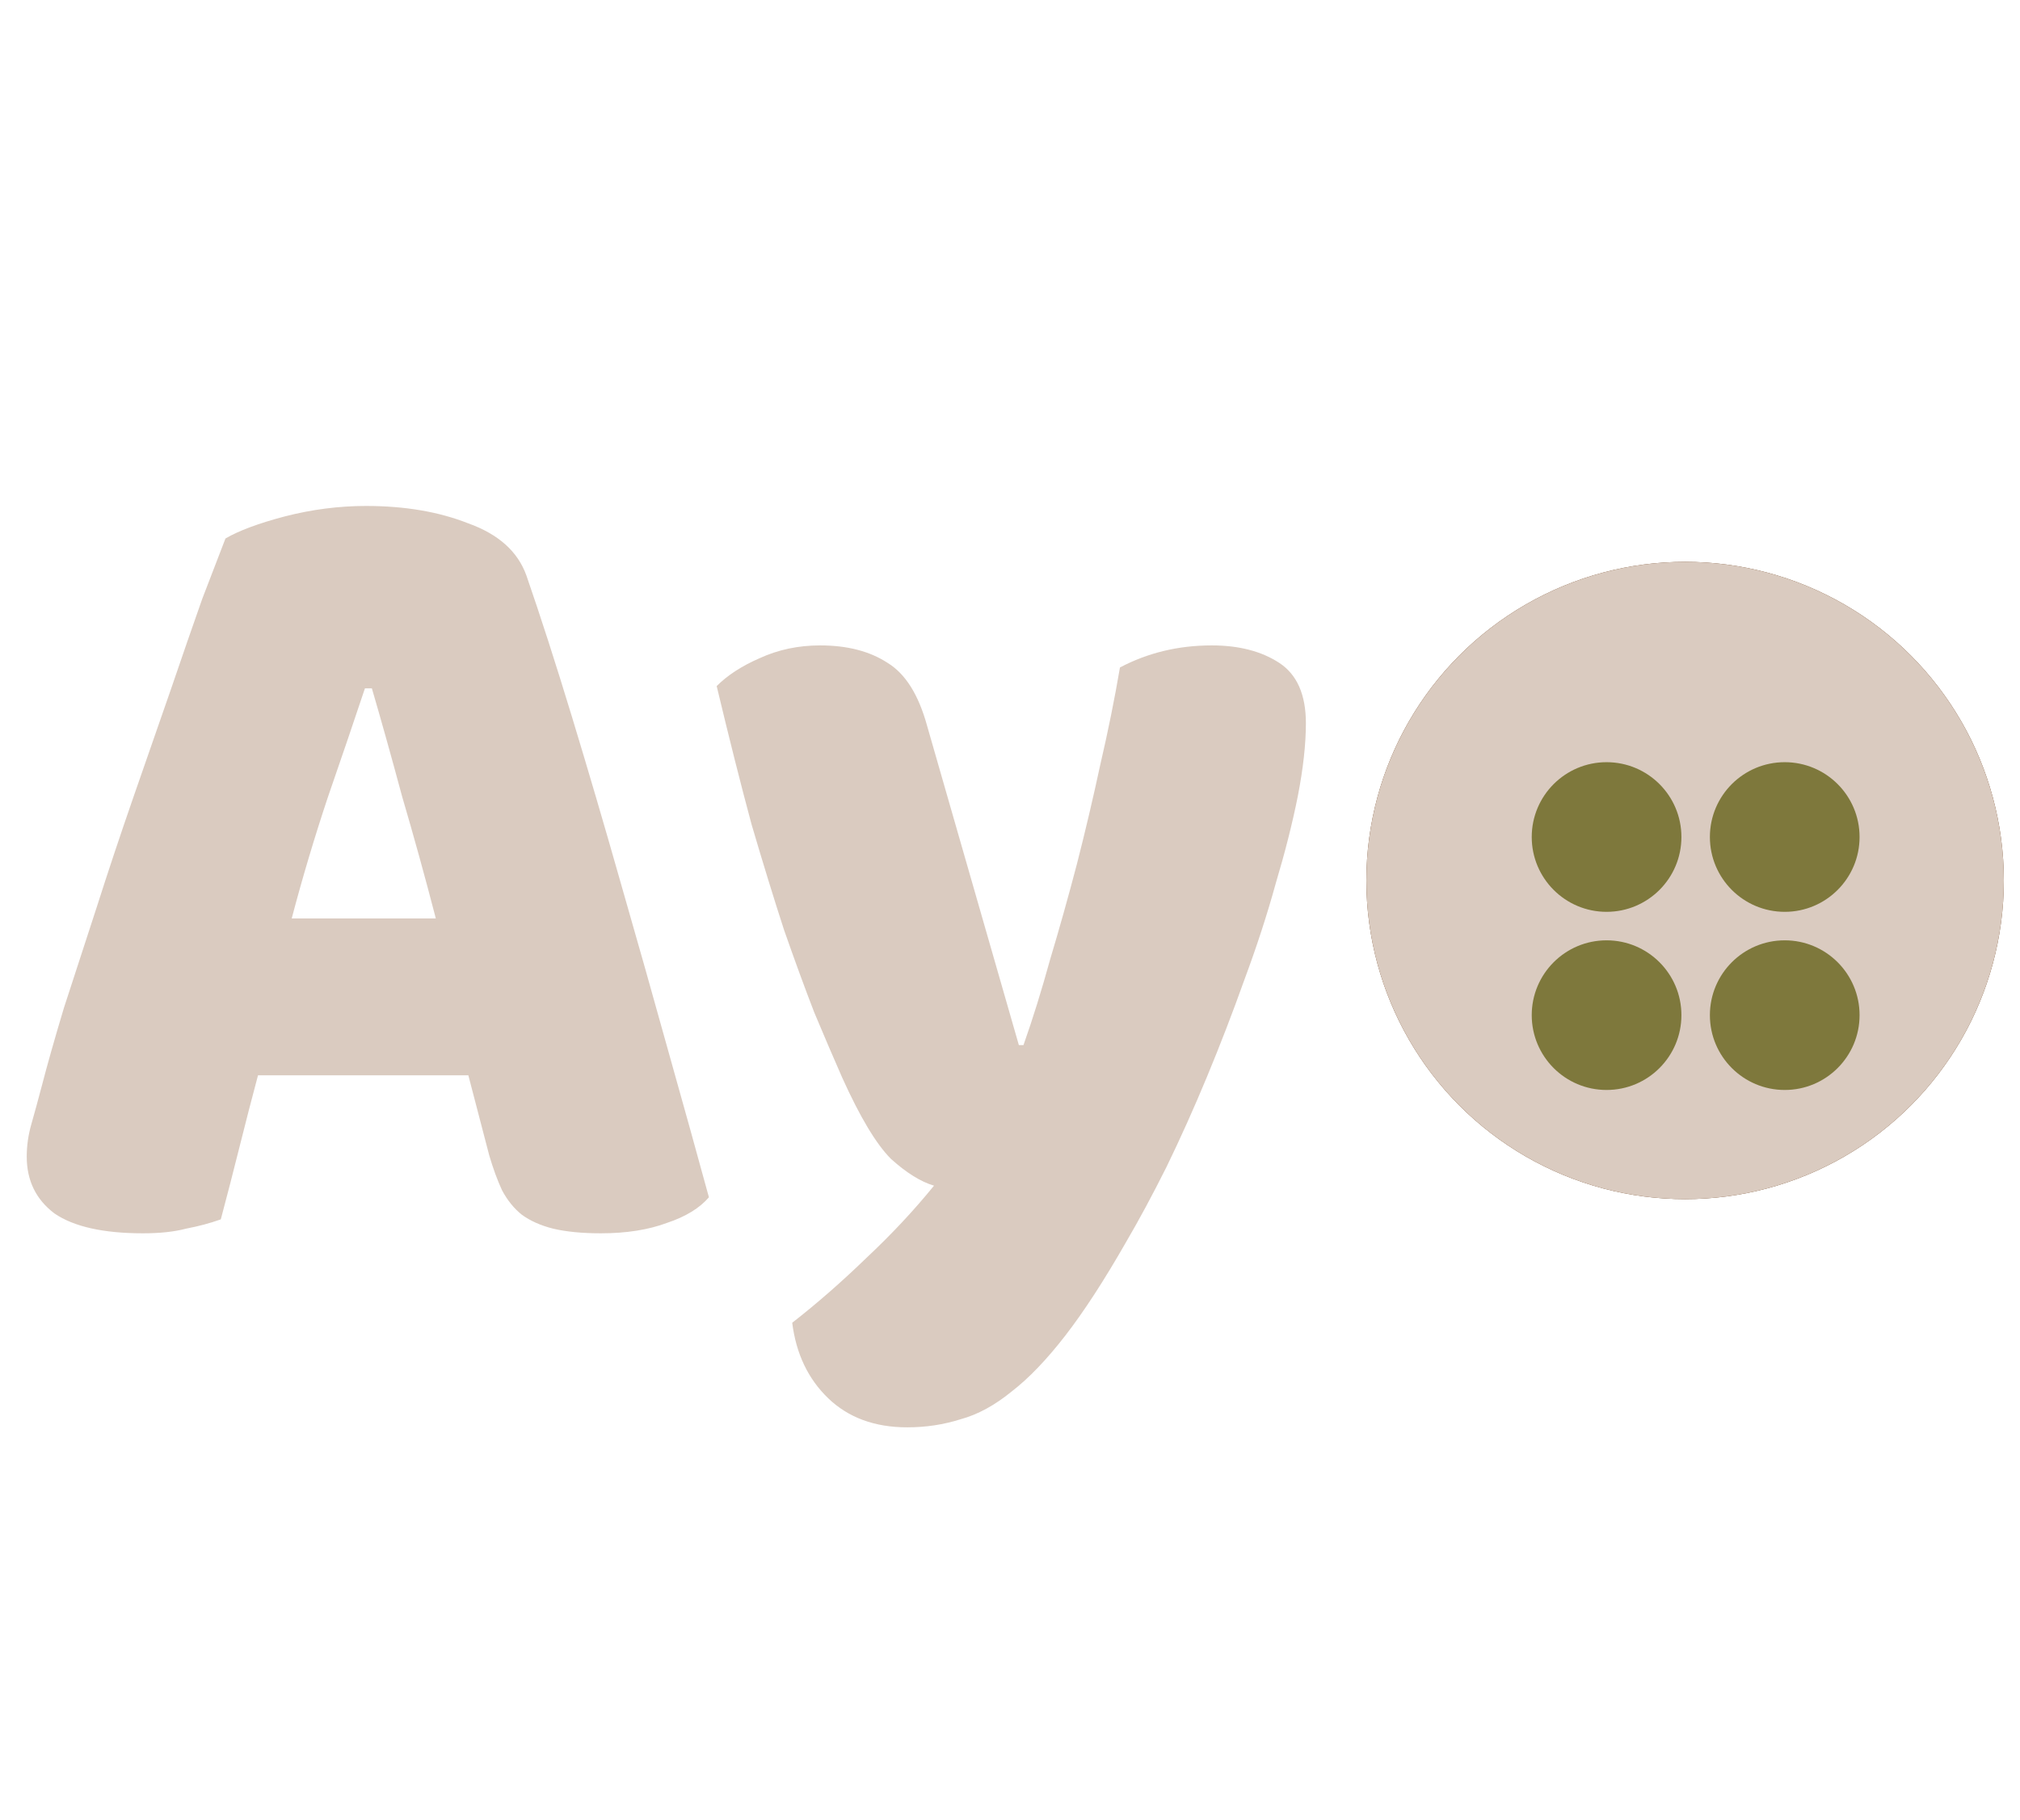 <svg width="81" height="73" viewBox="0 0 81 73" fill="none" xmlns="http://www.w3.org/2000/svg">
<g filter="url(#filter0_ii_1595_1071)">
<circle cx="68.082" cy="36.082" r="12.781" fill="#663A18"/>
</g>
<g filter="url(#filter1_ii_1595_1071)">
<circle cx="68.082" cy="36.082" r="12.781" fill="#DACBC0"/>
</g>
<g filter="url(#filter2_i_1595_1071)">
<circle cx="64.422" cy="32.428" r="3.001" fill="#7E783C"/>
</g>
<g filter="url(#filter3_i_1595_1071)">
<circle cx="71.566" cy="32.428" r="3.001" fill="#7E783C"/>
</g>
<g filter="url(#filter4_i_1595_1071)">
<circle cx="64.422" cy="39.573" r="3.001" fill="#7E783C"/>
</g>
<g filter="url(#filter5_i_1595_1071)">
<circle cx="71.566" cy="39.573" r="3.001" fill="#7E783C"/>
</g>
<path d="M9.041 21.598C9.569 21.288 10.361 20.992 11.417 20.713C12.505 20.433 13.592 20.293 14.68 20.293C16.233 20.293 17.6 20.526 18.78 20.992C19.992 21.427 20.769 22.126 21.111 23.09C21.67 24.705 22.276 26.585 22.928 28.728C23.58 30.872 24.233 33.093 24.885 35.392C25.538 37.66 26.175 39.913 26.796 42.15C27.417 44.355 27.961 46.313 28.427 48.021C28.054 48.456 27.495 48.798 26.749 49.047C26.004 49.326 25.118 49.466 24.093 49.466C23.347 49.466 22.71 49.404 22.182 49.28C21.685 49.155 21.266 48.969 20.924 48.72C20.613 48.472 20.349 48.146 20.132 47.742C19.945 47.338 19.775 46.872 19.619 46.344L18.78 43.128H10.346C10.097 44.06 9.848 45.023 9.6 46.017C9.351 47.012 9.103 47.975 8.854 48.907C8.419 49.062 7.953 49.186 7.456 49.28C6.99 49.404 6.415 49.466 5.732 49.466C4.148 49.466 2.967 49.202 2.19 48.674C1.445 48.115 1.072 47.353 1.072 46.39C1.072 45.955 1.134 45.52 1.258 45.086C1.383 44.651 1.522 44.138 1.678 43.548C1.895 42.709 2.19 41.668 2.563 40.425C2.967 39.183 3.402 37.847 3.868 36.417C4.334 34.957 4.831 33.466 5.359 31.944C5.887 30.422 6.384 28.992 6.85 27.656C7.316 26.29 7.736 25.078 8.109 24.021C8.513 22.965 8.823 22.157 9.041 21.598ZM14.633 27.61C14.198 28.915 13.701 30.375 13.142 31.99C12.614 33.575 12.132 35.19 11.697 36.837H17.476C17.041 35.159 16.59 33.528 16.124 31.944C15.689 30.328 15.285 28.884 14.912 27.61H14.633ZM33.771 43.221C33.429 42.445 33.057 41.575 32.653 40.612C32.28 39.649 31.876 38.546 31.441 37.303C31.037 36.06 30.602 34.647 30.136 33.062C29.701 31.447 29.235 29.598 28.738 27.517C29.173 27.082 29.748 26.709 30.463 26.398C31.208 26.056 32.016 25.886 32.886 25.886C33.973 25.886 34.874 26.119 35.589 26.585C36.303 27.02 36.831 27.858 37.173 29.101L40.855 41.916H41.041C41.414 40.86 41.771 39.711 42.113 38.468C42.486 37.225 42.843 35.952 43.185 34.647C43.527 33.311 43.837 31.99 44.117 30.686C44.428 29.35 44.692 28.045 44.909 26.771C46.028 26.181 47.255 25.886 48.591 25.886C49.678 25.886 50.579 26.119 51.294 26.585C52.008 27.051 52.365 27.858 52.365 29.008C52.365 29.847 52.257 30.825 52.039 31.944C51.822 33.031 51.526 34.196 51.154 35.439C50.812 36.682 50.392 37.971 49.895 39.307C49.429 40.612 48.932 41.901 48.404 43.175C47.876 44.449 47.332 45.66 46.773 46.81C46.214 47.928 45.67 48.938 45.142 49.839C44.272 51.361 43.464 52.604 42.719 53.567C41.973 54.53 41.259 55.276 40.575 55.804C39.892 56.363 39.208 56.736 38.525 56.922C37.841 57.14 37.127 57.248 36.381 57.248C35.076 57.248 34.02 56.86 33.212 56.084C32.404 55.307 31.923 54.297 31.767 53.054C32.762 52.278 33.756 51.408 34.75 50.445C35.744 49.513 36.645 48.55 37.453 47.555C36.925 47.4 36.35 47.043 35.729 46.483C35.138 45.893 34.486 44.806 33.771 43.221Z" fill="#DACBC0"/>
<defs>
<filter id="filter0_ii_1595_1071" x="53.256" y="21.512" width="29.14" height="28.373" filterUnits="userSpaceOnUse" color-interpolation-filters="sRGB">
<feFlood flood-opacity="0" result="BackgroundImageFix"/>
<feBlend mode="normal" in="SourceGraphic" in2="BackgroundImageFix" result="shape"/>
<feColorMatrix in="SourceAlpha" type="matrix" values="0 0 0 0 0 0 0 0 0 0 0 0 0 0 0 0 0 0 127 0" result="hardAlpha"/>
<feOffset dx="-2.045" dy="-1.789"/>
<feGaussianBlur stdDeviation="1.278"/>
<feComposite in2="hardAlpha" operator="arithmetic" k2="-1" k3="1"/>
<feColorMatrix type="matrix" values="0 0 0 0 0.364 0 0 0 0 0.213 0 0 0 0 0.097 0 0 0 1 0"/>
<feBlend mode="normal" in2="shape" result="effect1_innerShadow_1595_1071"/>
<feColorMatrix in="SourceAlpha" type="matrix" values="0 0 0 0 0 0 0 0 0 0 0 0 0 0 0 0 0 0 127 0" result="hardAlpha"/>
<feOffset dx="1.534" dy="1.022"/>
<feGaussianBlur stdDeviation="1.278"/>
<feComposite in2="hardAlpha" operator="arithmetic" k2="-1" k3="1"/>
<feColorMatrix type="matrix" values="0 0 0 0 0.292 0 0 0 0 0.165 0 0 0 0 0.067 0 0 0 1 0"/>
<feBlend mode="normal" in2="effect1_innerShadow_1595_1071" result="effect2_innerShadow_1595_1071"/>
</filter>
<filter id="filter1_ii_1595_1071" x="53.256" y="21.512" width="29.14" height="28.373" filterUnits="userSpaceOnUse" color-interpolation-filters="sRGB">
<feFlood flood-opacity="0" result="BackgroundImageFix"/>
<feBlend mode="normal" in="SourceGraphic" in2="BackgroundImageFix" result="shape"/>
<feColorMatrix in="SourceAlpha" type="matrix" values="0 0 0 0 0 0 0 0 0 0 0 0 0 0 0 0 0 0 127 0" result="hardAlpha"/>
<feOffset dx="-2.045" dy="-1.789"/>
<feGaussianBlur stdDeviation="1.278"/>
<feComposite in2="hardAlpha" operator="arithmetic" k2="-1" k3="1"/>
<feColorMatrix type="matrix" values="0 0 0 0 0.364 0 0 0 0 0.213 0 0 0 0 0.097 0 0 0 0.5 0"/>
<feBlend mode="normal" in2="shape" result="effect1_innerShadow_1595_1071"/>
<feColorMatrix in="SourceAlpha" type="matrix" values="0 0 0 0 0 0 0 0 0 0 0 0 0 0 0 0 0 0 127 0" result="hardAlpha"/>
<feOffset dx="1.534" dy="1.022"/>
<feGaussianBlur stdDeviation="1.278"/>
<feComposite in2="hardAlpha" operator="arithmetic" k2="-1" k3="1"/>
<feColorMatrix type="matrix" values="0 0 0 0 0.964 0 0 0 0 0.765 0 0 0 0 0.611 0 0 0 1 0"/>
<feBlend mode="normal" in2="effect1_innerShadow_1595_1071" result="effect2_innerShadow_1595_1071"/>
</filter>
<filter id="filter2_i_1595_1071" x="61.421" y="29.427" width="6.001" height="7.145" filterUnits="userSpaceOnUse" color-interpolation-filters="sRGB">
<feFlood flood-opacity="0" result="BackgroundImageFix"/>
<feBlend mode="normal" in="SourceGraphic" in2="BackgroundImageFix" result="shape"/>
<feColorMatrix in="SourceAlpha" type="matrix" values="0 0 0 0 0 0 0 0 0 0 0 0 0 0 0 0 0 0 127 0" result="hardAlpha"/>
<feOffset dy="1.143"/>
<feGaussianBlur stdDeviation="0.572"/>
<feComposite in2="hardAlpha" operator="arithmetic" k2="-1" k3="1"/>
<feColorMatrix type="matrix" values="0 0 0 0 0 0 0 0 0 0 0 0 0 0 0 0 0 0 0.25 0"/>
<feBlend mode="normal" in2="shape" result="effect1_innerShadow_1595_1071"/>
</filter>
<filter id="filter3_i_1595_1071" x="68.565" y="29.428" width="6.001" height="7.145" filterUnits="userSpaceOnUse" color-interpolation-filters="sRGB">
<feFlood flood-opacity="0" result="BackgroundImageFix"/>
<feBlend mode="normal" in="SourceGraphic" in2="BackgroundImageFix" result="shape"/>
<feColorMatrix in="SourceAlpha" type="matrix" values="0 0 0 0 0 0 0 0 0 0 0 0 0 0 0 0 0 0 127 0" result="hardAlpha"/>
<feOffset dy="1.143"/>
<feGaussianBlur stdDeviation="0.572"/>
<feComposite in2="hardAlpha" operator="arithmetic" k2="-1" k3="1"/>
<feColorMatrix type="matrix" values="0 0 0 0 0 0 0 0 0 0 0 0 0 0 0 0 0 0 0.25 0"/>
<feBlend mode="normal" in2="shape" result="effect1_innerShadow_1595_1071"/>
</filter>
<filter id="filter4_i_1595_1071" x="61.421" y="36.572" width="6.001" height="7.145" filterUnits="userSpaceOnUse" color-interpolation-filters="sRGB">
<feFlood flood-opacity="0" result="BackgroundImageFix"/>
<feBlend mode="normal" in="SourceGraphic" in2="BackgroundImageFix" result="shape"/>
<feColorMatrix in="SourceAlpha" type="matrix" values="0 0 0 0 0 0 0 0 0 0 0 0 0 0 0 0 0 0 127 0" result="hardAlpha"/>
<feOffset dy="1.143"/>
<feGaussianBlur stdDeviation="0.572"/>
<feComposite in2="hardAlpha" operator="arithmetic" k2="-1" k3="1"/>
<feColorMatrix type="matrix" values="0 0 0 0 0 0 0 0 0 0 0 0 0 0 0 0 0 0 0.25 0"/>
<feBlend mode="normal" in2="shape" result="effect1_innerShadow_1595_1071"/>
</filter>
<filter id="filter5_i_1595_1071" x="68.565" y="36.572" width="6.001" height="7.145" filterUnits="userSpaceOnUse" color-interpolation-filters="sRGB">
<feFlood flood-opacity="0" result="BackgroundImageFix"/>
<feBlend mode="normal" in="SourceGraphic" in2="BackgroundImageFix" result="shape"/>
<feColorMatrix in="SourceAlpha" type="matrix" values="0 0 0 0 0 0 0 0 0 0 0 0 0 0 0 0 0 0 127 0" result="hardAlpha"/>
<feOffset dy="1.143"/>
<feGaussianBlur stdDeviation="0.572"/>
<feComposite in2="hardAlpha" operator="arithmetic" k2="-1" k3="1"/>
<feColorMatrix type="matrix" values="0 0 0 0 0 0 0 0 0 0 0 0 0 0 0 0 0 0 0.25 0"/>
<feBlend mode="normal" in2="shape" result="effect1_innerShadow_1595_1071"/>
</filter>
</defs>
</svg>
